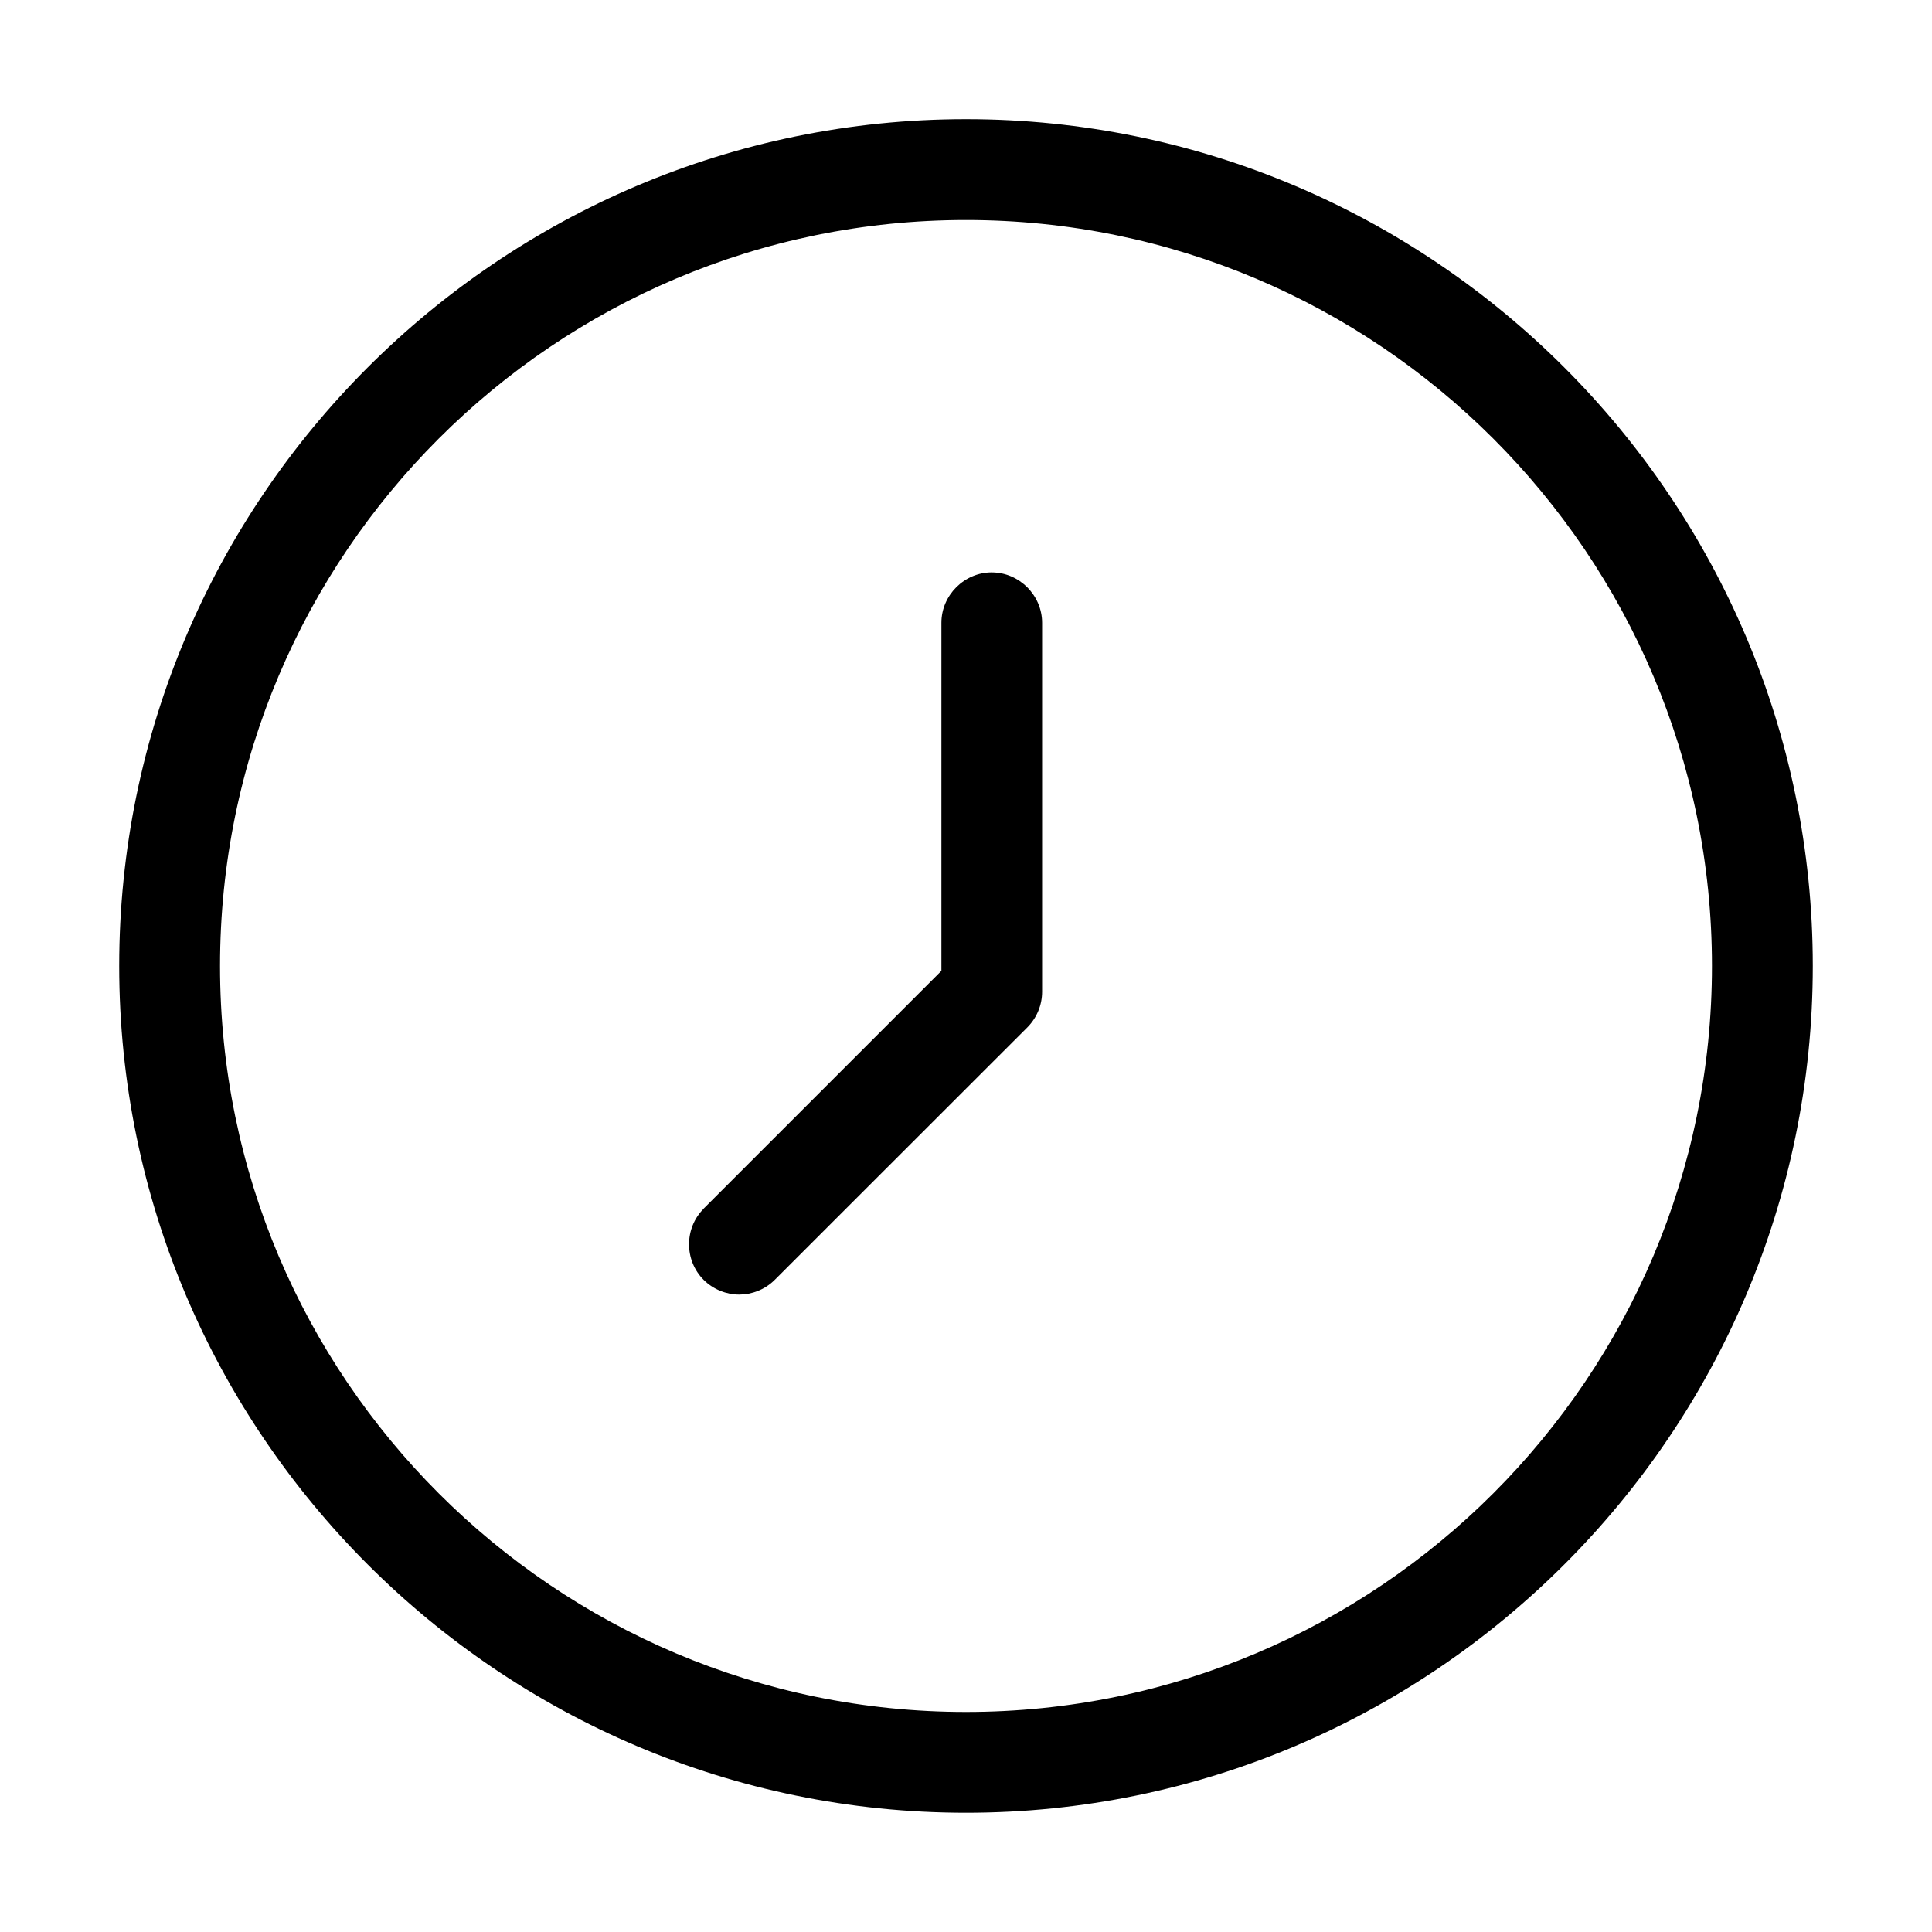 <?xml version="1.0" encoding="UTF-8"?>
<!-- Uploaded to: SVG Repo, www.svgrepo.com, Generator: SVG Repo Mixer Tools -->
<svg fill="#000000" width="800px" height="800px" version="1.1" viewBox="144 144 512 512" xmlns="http://www.w3.org/2000/svg">
 <path d="m400 175.58c123.67 0 224.41 100.74 224.41 224.41 0 123.68-100.74 224.41-224.41 224.41-123.67 0-224.41-100.74-224.41-224.41 0-123.68 100.74-224.41 224.41-224.41zm0 26.727c-109.07 0-197.69 88.625-197.69 197.69s88.625 197.69 197.69 197.69c109.07 0 197.69-88.625 197.69-197.69s-88.625-197.69-197.69-197.69zm6.824 93.387c7.289 0 13.344 6.055 13.344 13.344v97.785c0 3.519-1.387 6.887-3.871 9.406-0.008 0.008-0.023 0.023-0.031 0.031l-66.945 66.914c-2.621 2.621-6.125 3.906-9.438 3.906-3.352 0-6.816-1.34-9.375-3.871-0.008-0.008-0.023-0.023-0.031-0.031-5.156-5.156-5.164-13.699 0-18.852v-0.031l63.008-63.008v-92.254c0-7.297 6.07-13.344 13.344-13.344z"/>
</svg>
